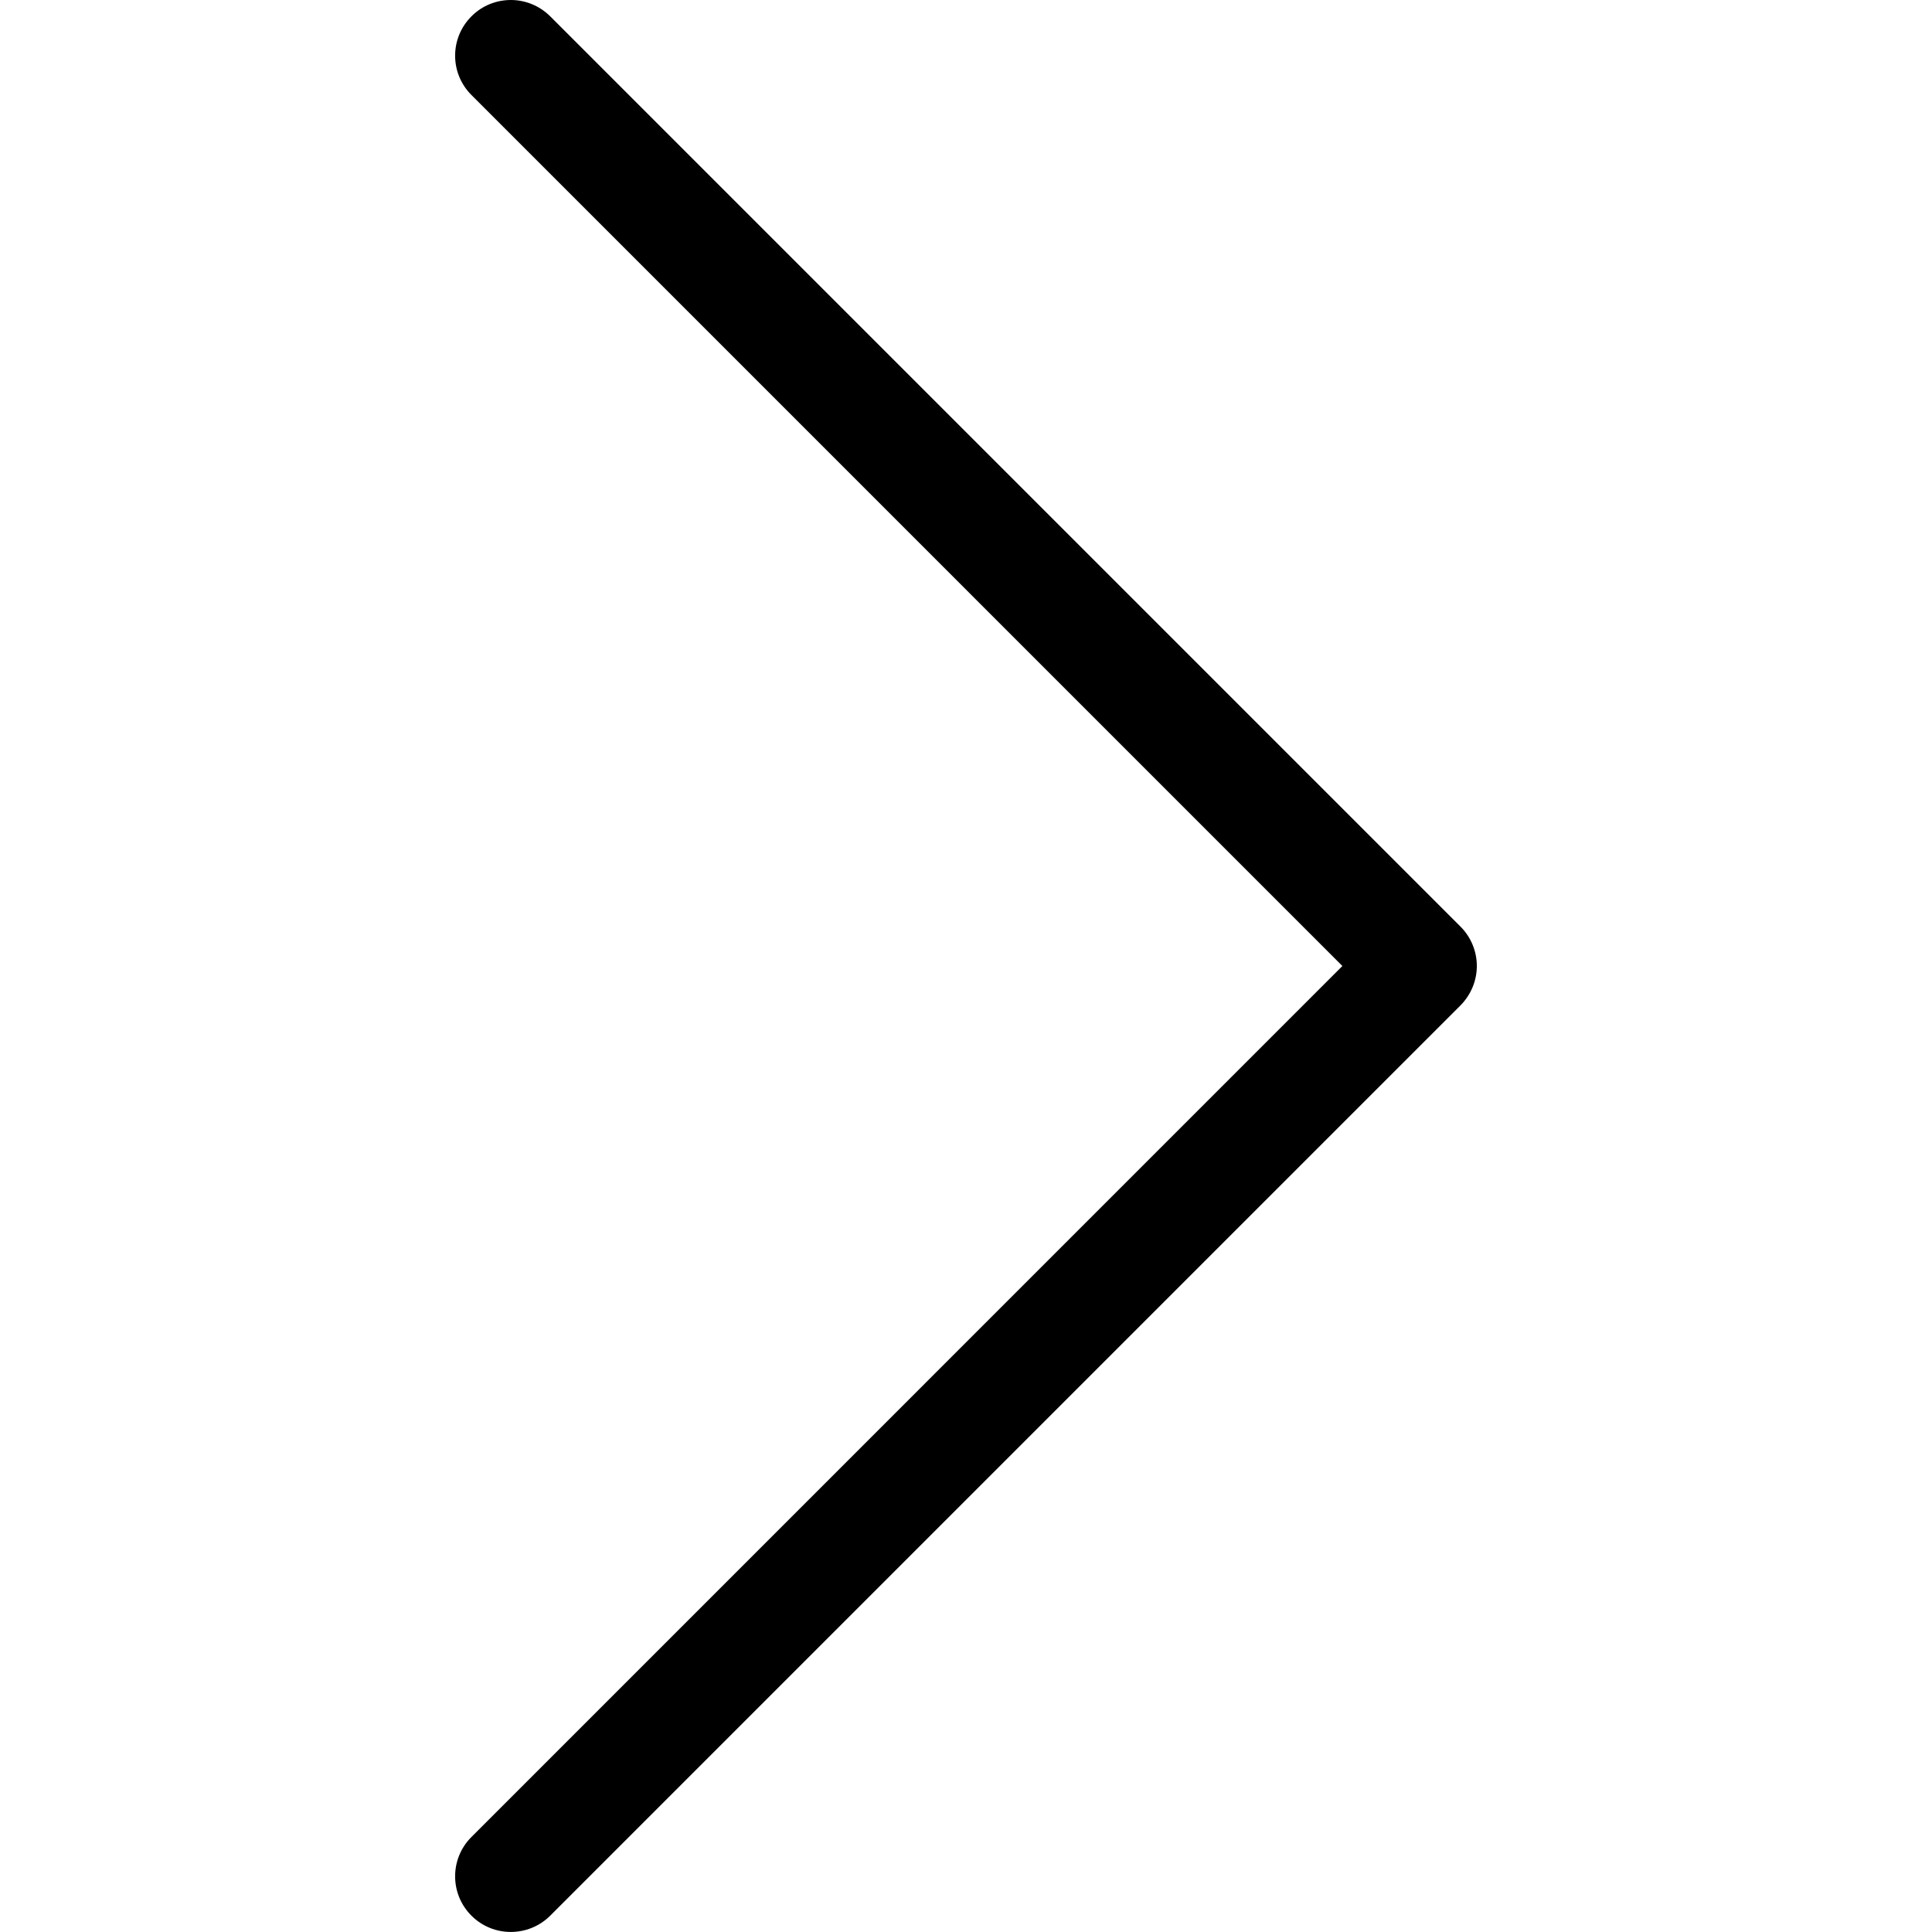 <svg version="1.1" xmlns="http://www.w3.org/2000/svg" width="32" height="32" viewBox="0 0 32 32">
<title>arrow-right</title>
<path d="M7.809 0.27c-0.361 0.361-0.361 0.944 0 1.304l14.425 14.426-14.425 14.426c-0.361 0.359-0.361 0.944 0 1.304 0.359 0.359 0.943 0.359 1.304 0l15.078-15.078c0.172-0.175 0.27-0.408 0.27-0.652 0-0.245-0.098-0.48-0.27-0.652l-15.078-15.078c-0.181-0.179-0.416-0.27-0.652-0.27-0.237 0-0.473 0.090-0.652 0.27v0z"></path>
</svg>
